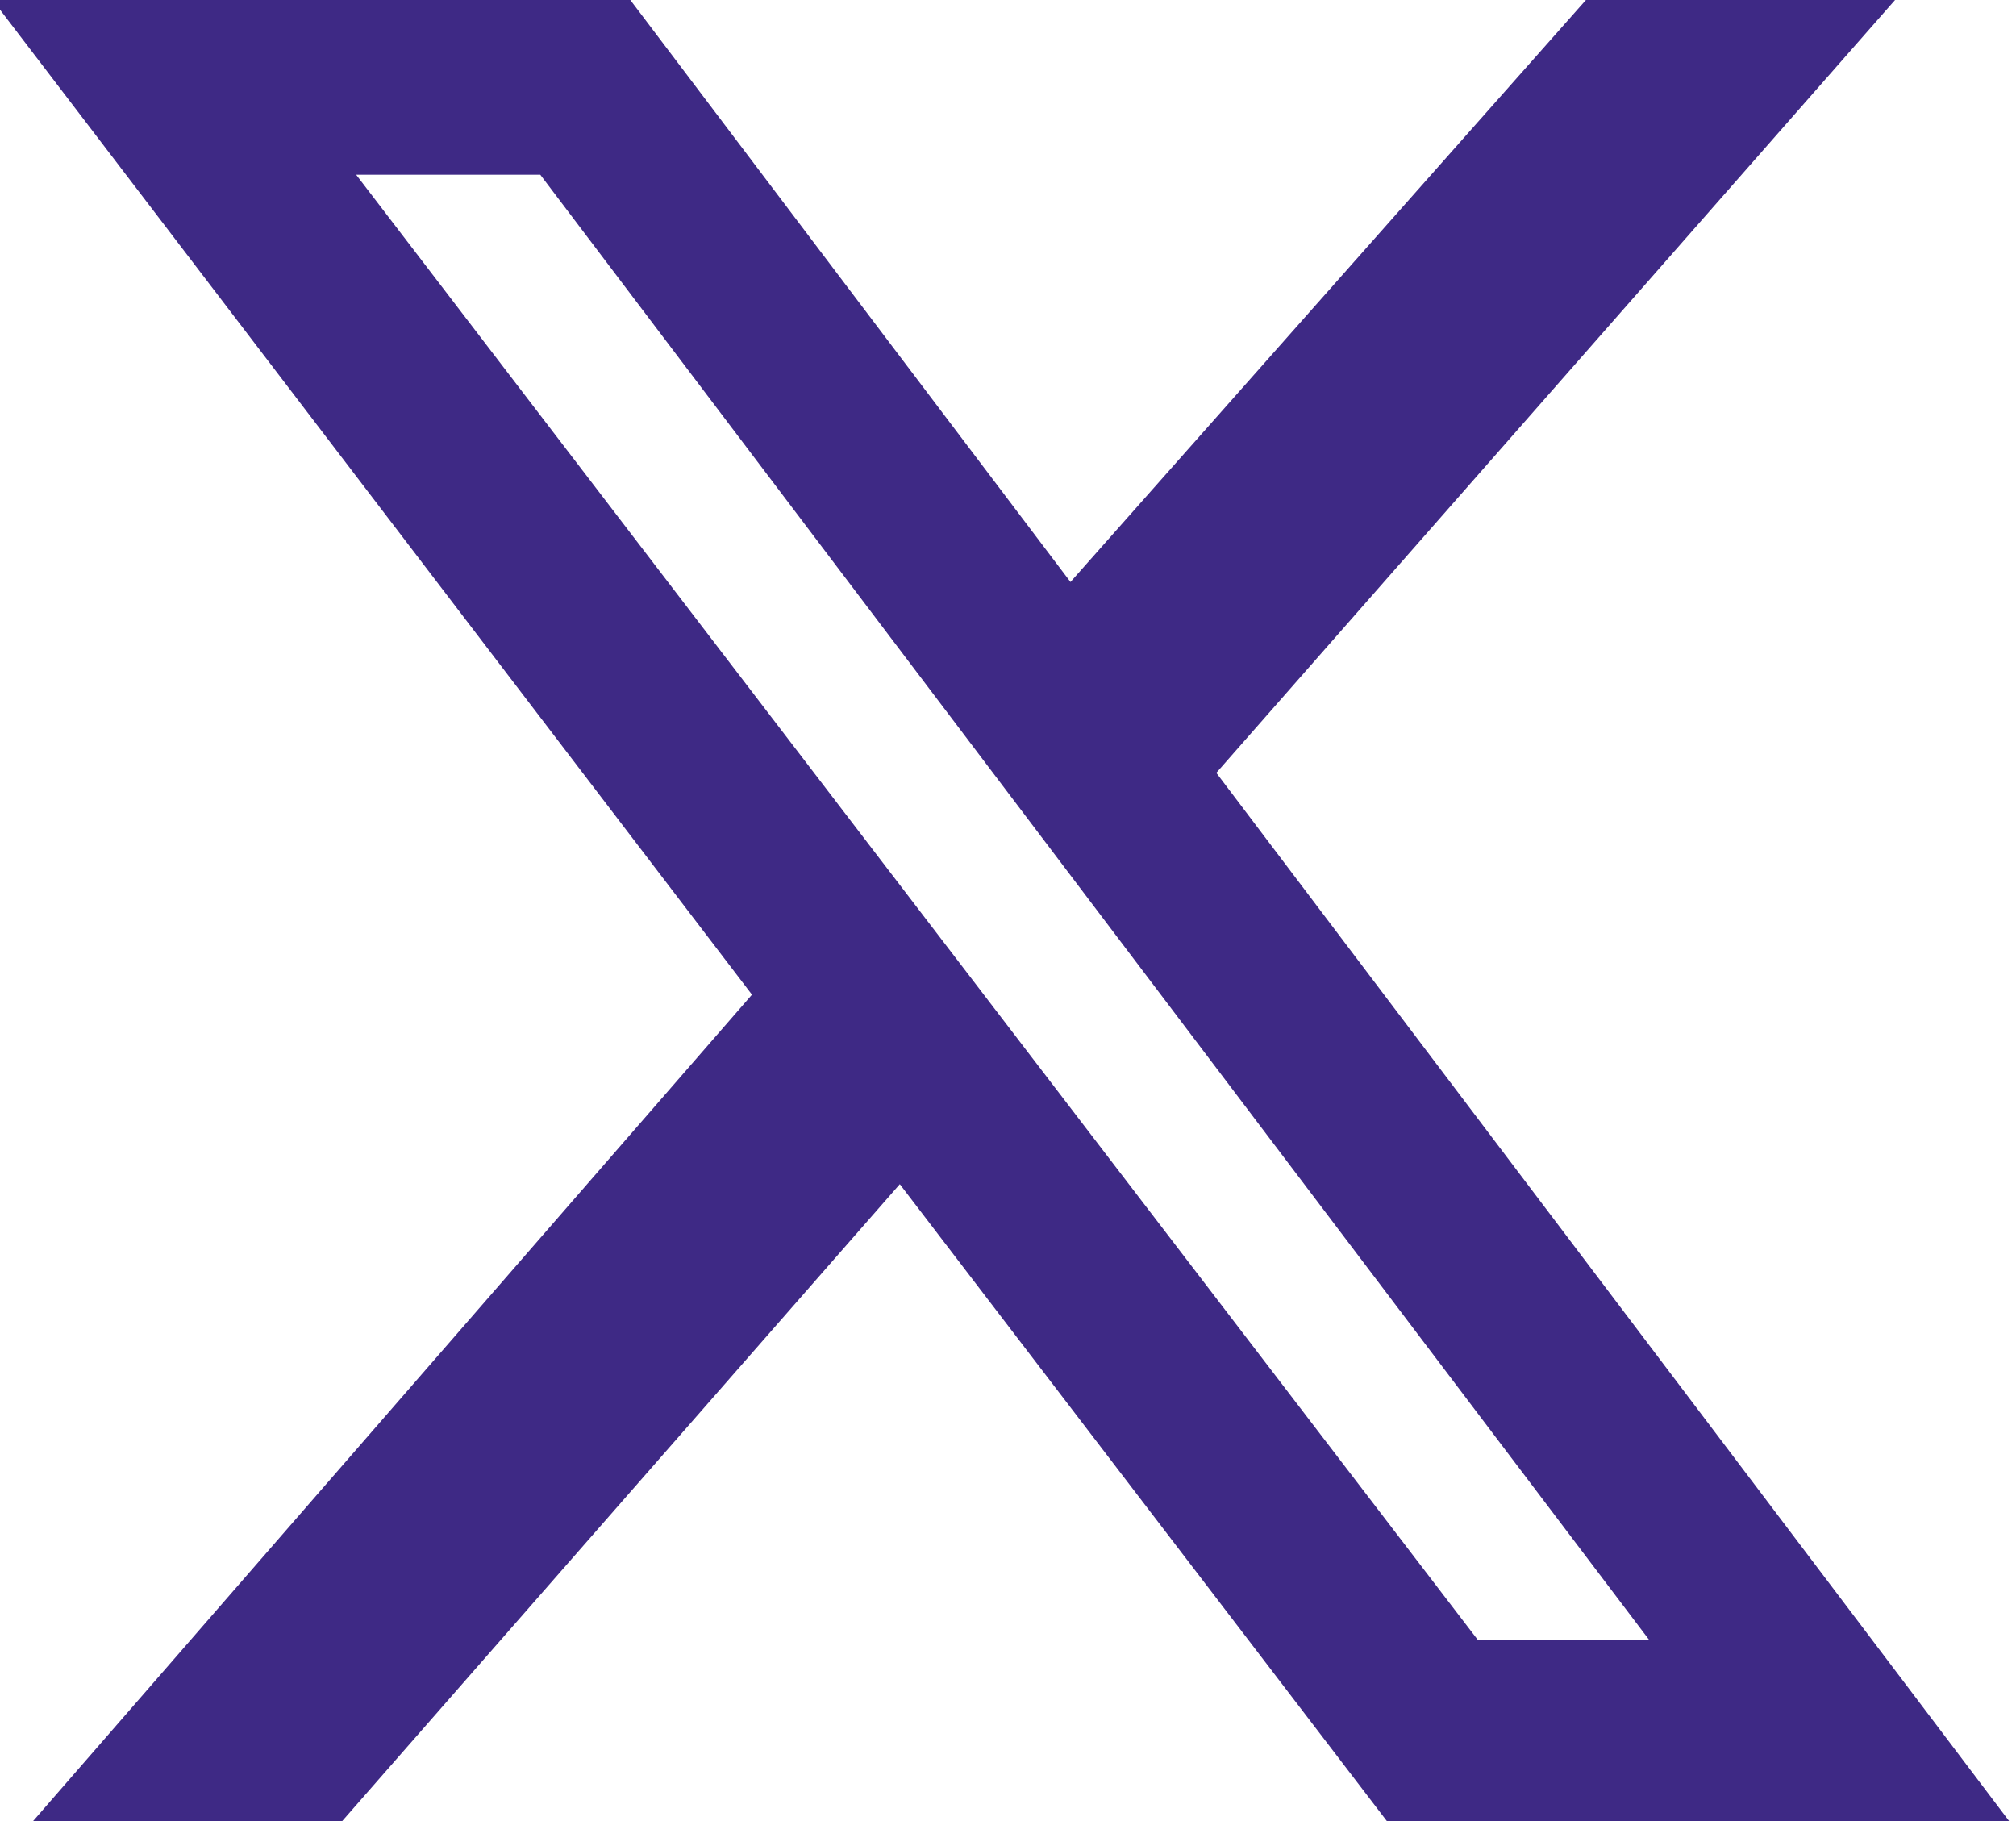 <?xml version="1.0" encoding="UTF-8"?>
<svg width="300" height="271" xmlns="http://www.w3.org/2000/svg">
 <path fill="#3e2985" d="m236 0h46l-101 115 118 156h-92.6l-72.5-94.8-83 94.8h-46l107-123-113-148h94.9l65.5 86.6zm-16.1 244h25.5l-165-218h-27.4z"/>
<script xmlns=""/></svg>